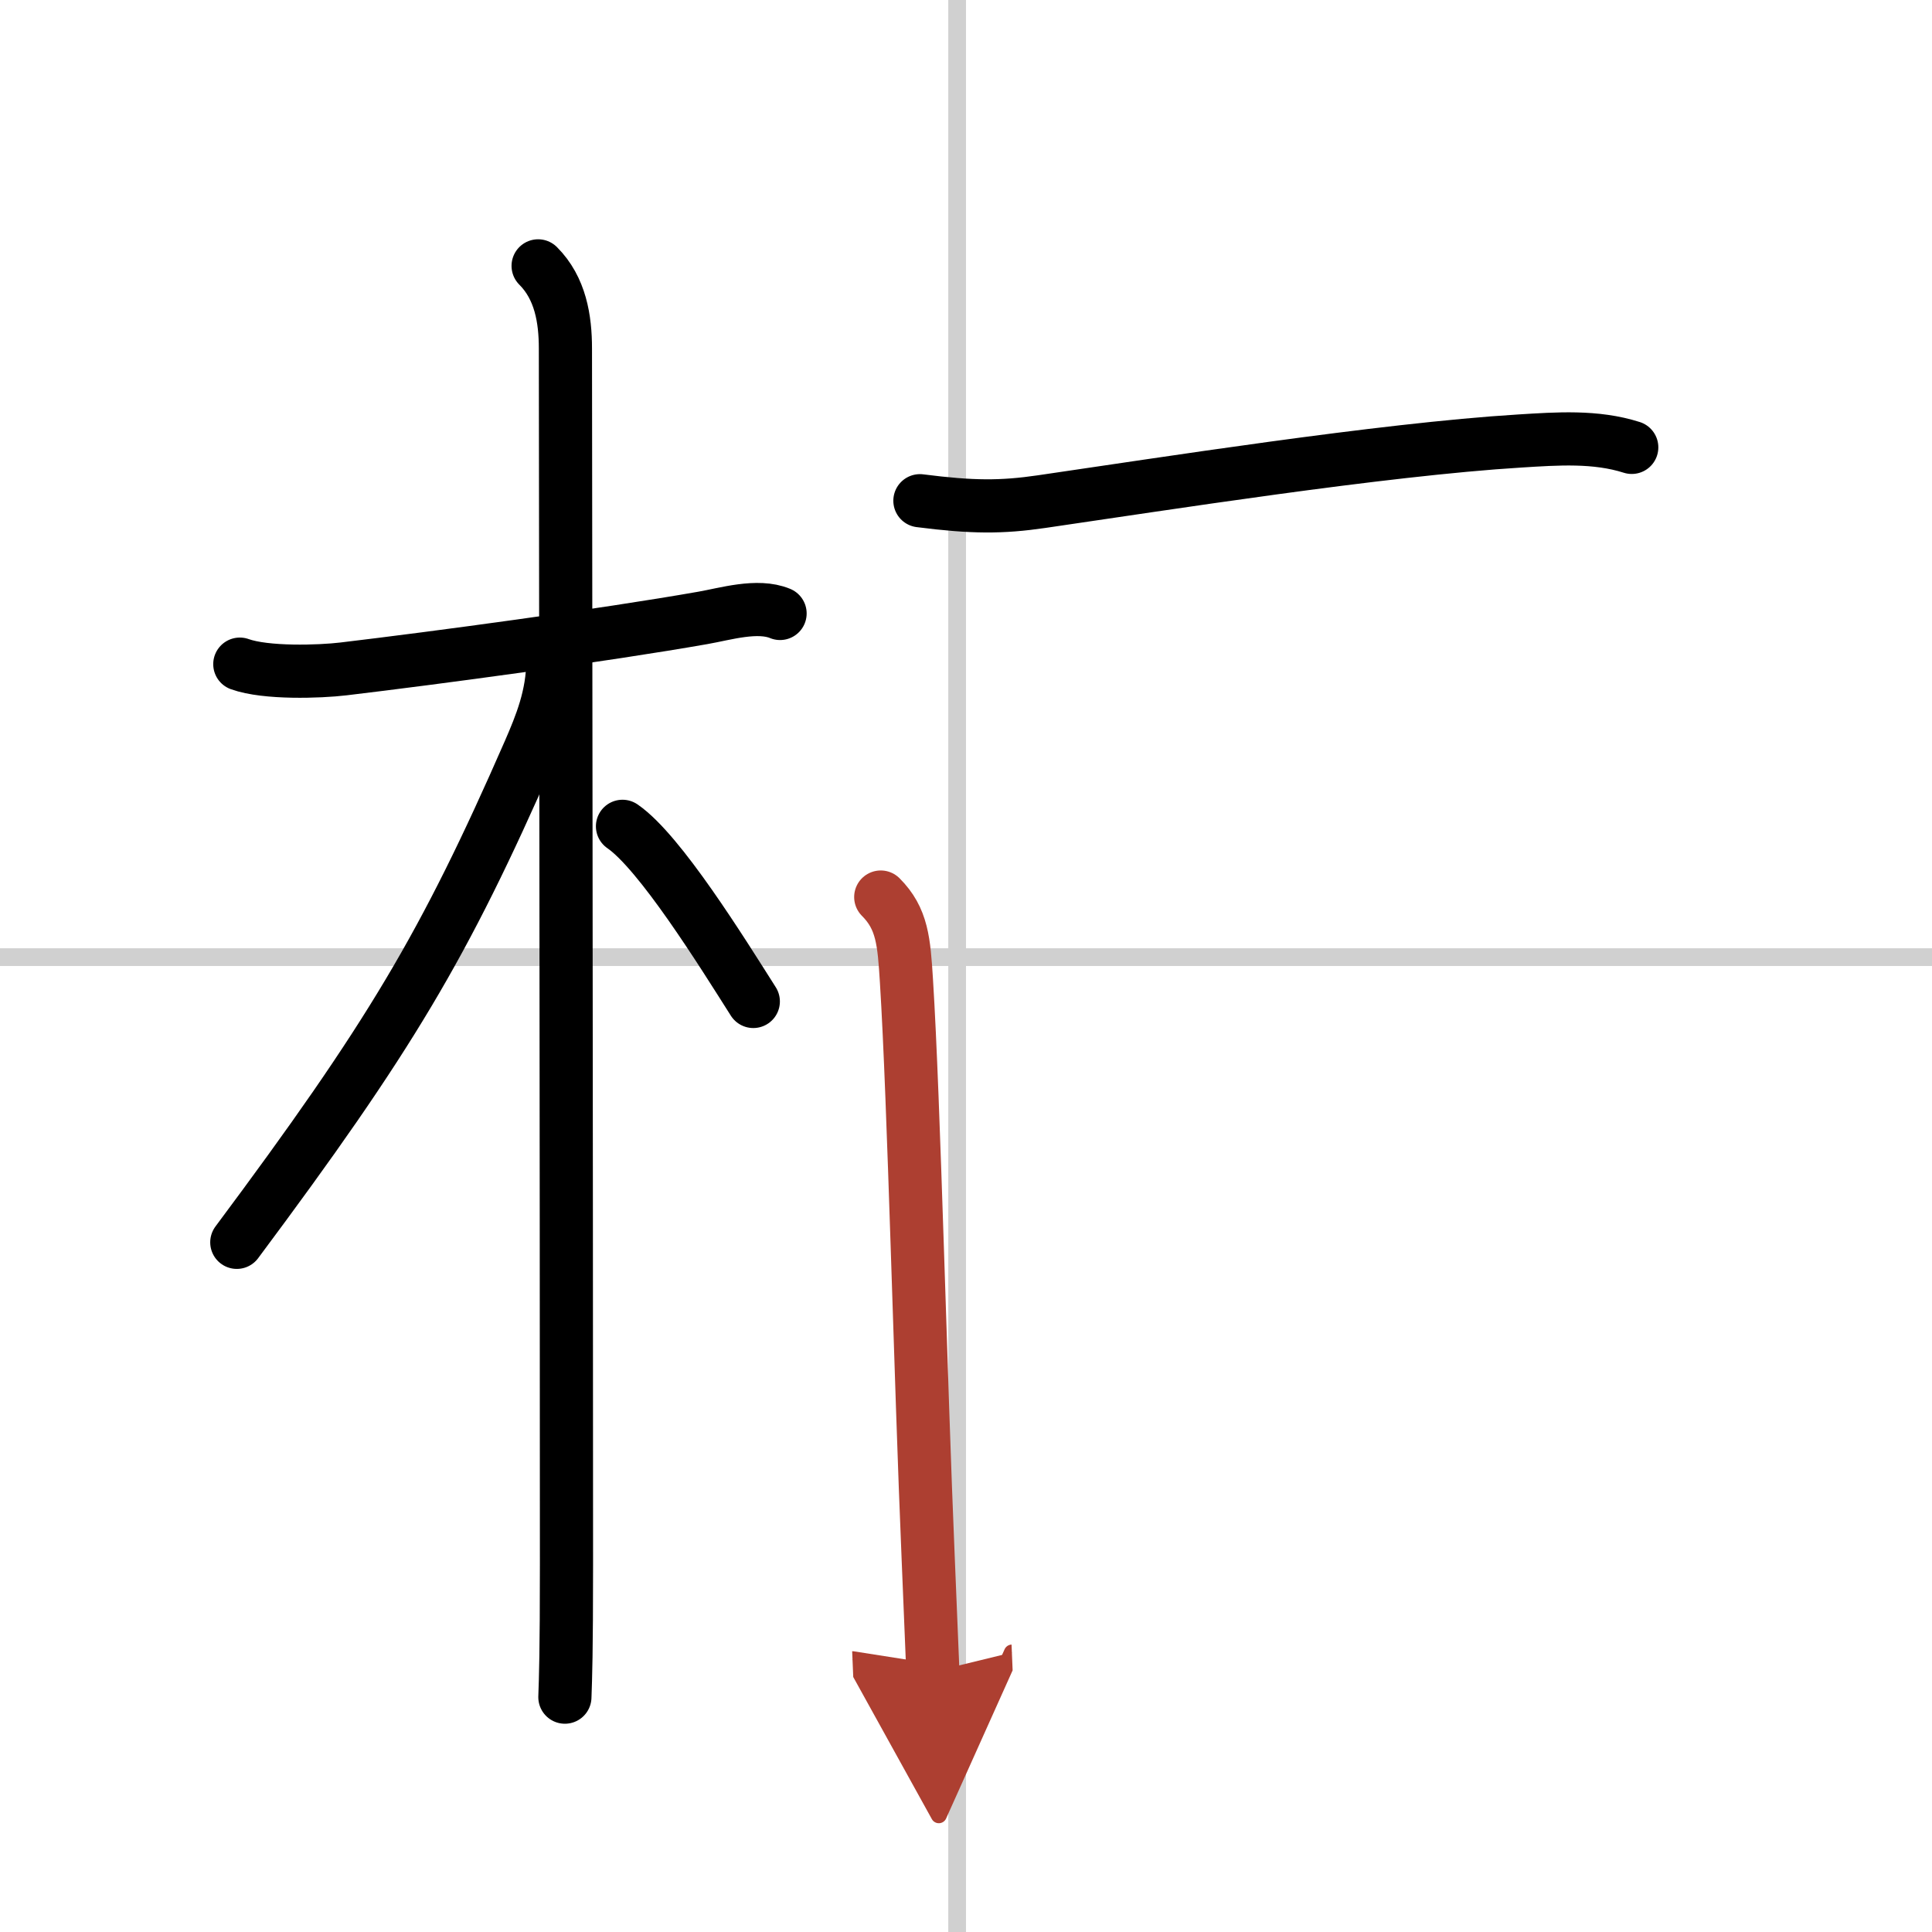 <svg width="400" height="400" viewBox="0 0 109 109" xmlns="http://www.w3.org/2000/svg"><defs><marker id="a" markerWidth="4" orient="auto" refX="1" refY="5" viewBox="0 0 10 10"><polyline points="0 0 10 5 0 10 1 5" fill="#ad3f31" stroke="#ad3f31"/></marker></defs><g fill="none" stroke="#000" stroke-linecap="round" stroke-linejoin="round" stroke-width="3"><rect width="100%" height="100%" fill="#fff" stroke="#fff"/><line x1="54" x2="54" y2="109" stroke="#d0d0d0" stroke-width="1"/><line x2="109" y1="54" y2="54" stroke="#d0d0d0" stroke-width="1"/><path d="m13.53 37.47c1.47 0.53 4.5 0.43 5.84 0.27 5.21-0.62 14.66-1.89 20.29-2.88 1.26-0.22 3.08-0.78 4.35-0.25"/><path d="m30.36 15c1.26 1.26 1.54 3 1.54 4.67 0 0.76 0.06 47.45 0.06 68.58 0 5.03-0.05 6.36-0.09 7.5"/><path d="m31.19 37.28c0 1.97-0.67 3.6-1.33 5.12-4.8 10.97-7.86 16.1-16.5 27.69"/><path d="m35.12 46.62c2.11 1.45 5.59 7.06 7.38 9.88"/><path d="m51.9 28.25c2.97 0.38 4.61 0.38 6.87 0.05 6.68-0.97 19.16-2.94 26.98-3.42 2.1-0.13 4.27-0.29 6.31 0.36"/><path d="m49.69 50.61c1.22 1.22 1.31 2.51 1.45 4.73 0.43 6.83 0.79 22.35 1.23 32.65 0.1 2.48 0.19 4.65 0.26 6.33" marker-end="url(#a)" stroke="#ad3f31"/></g></svg>
